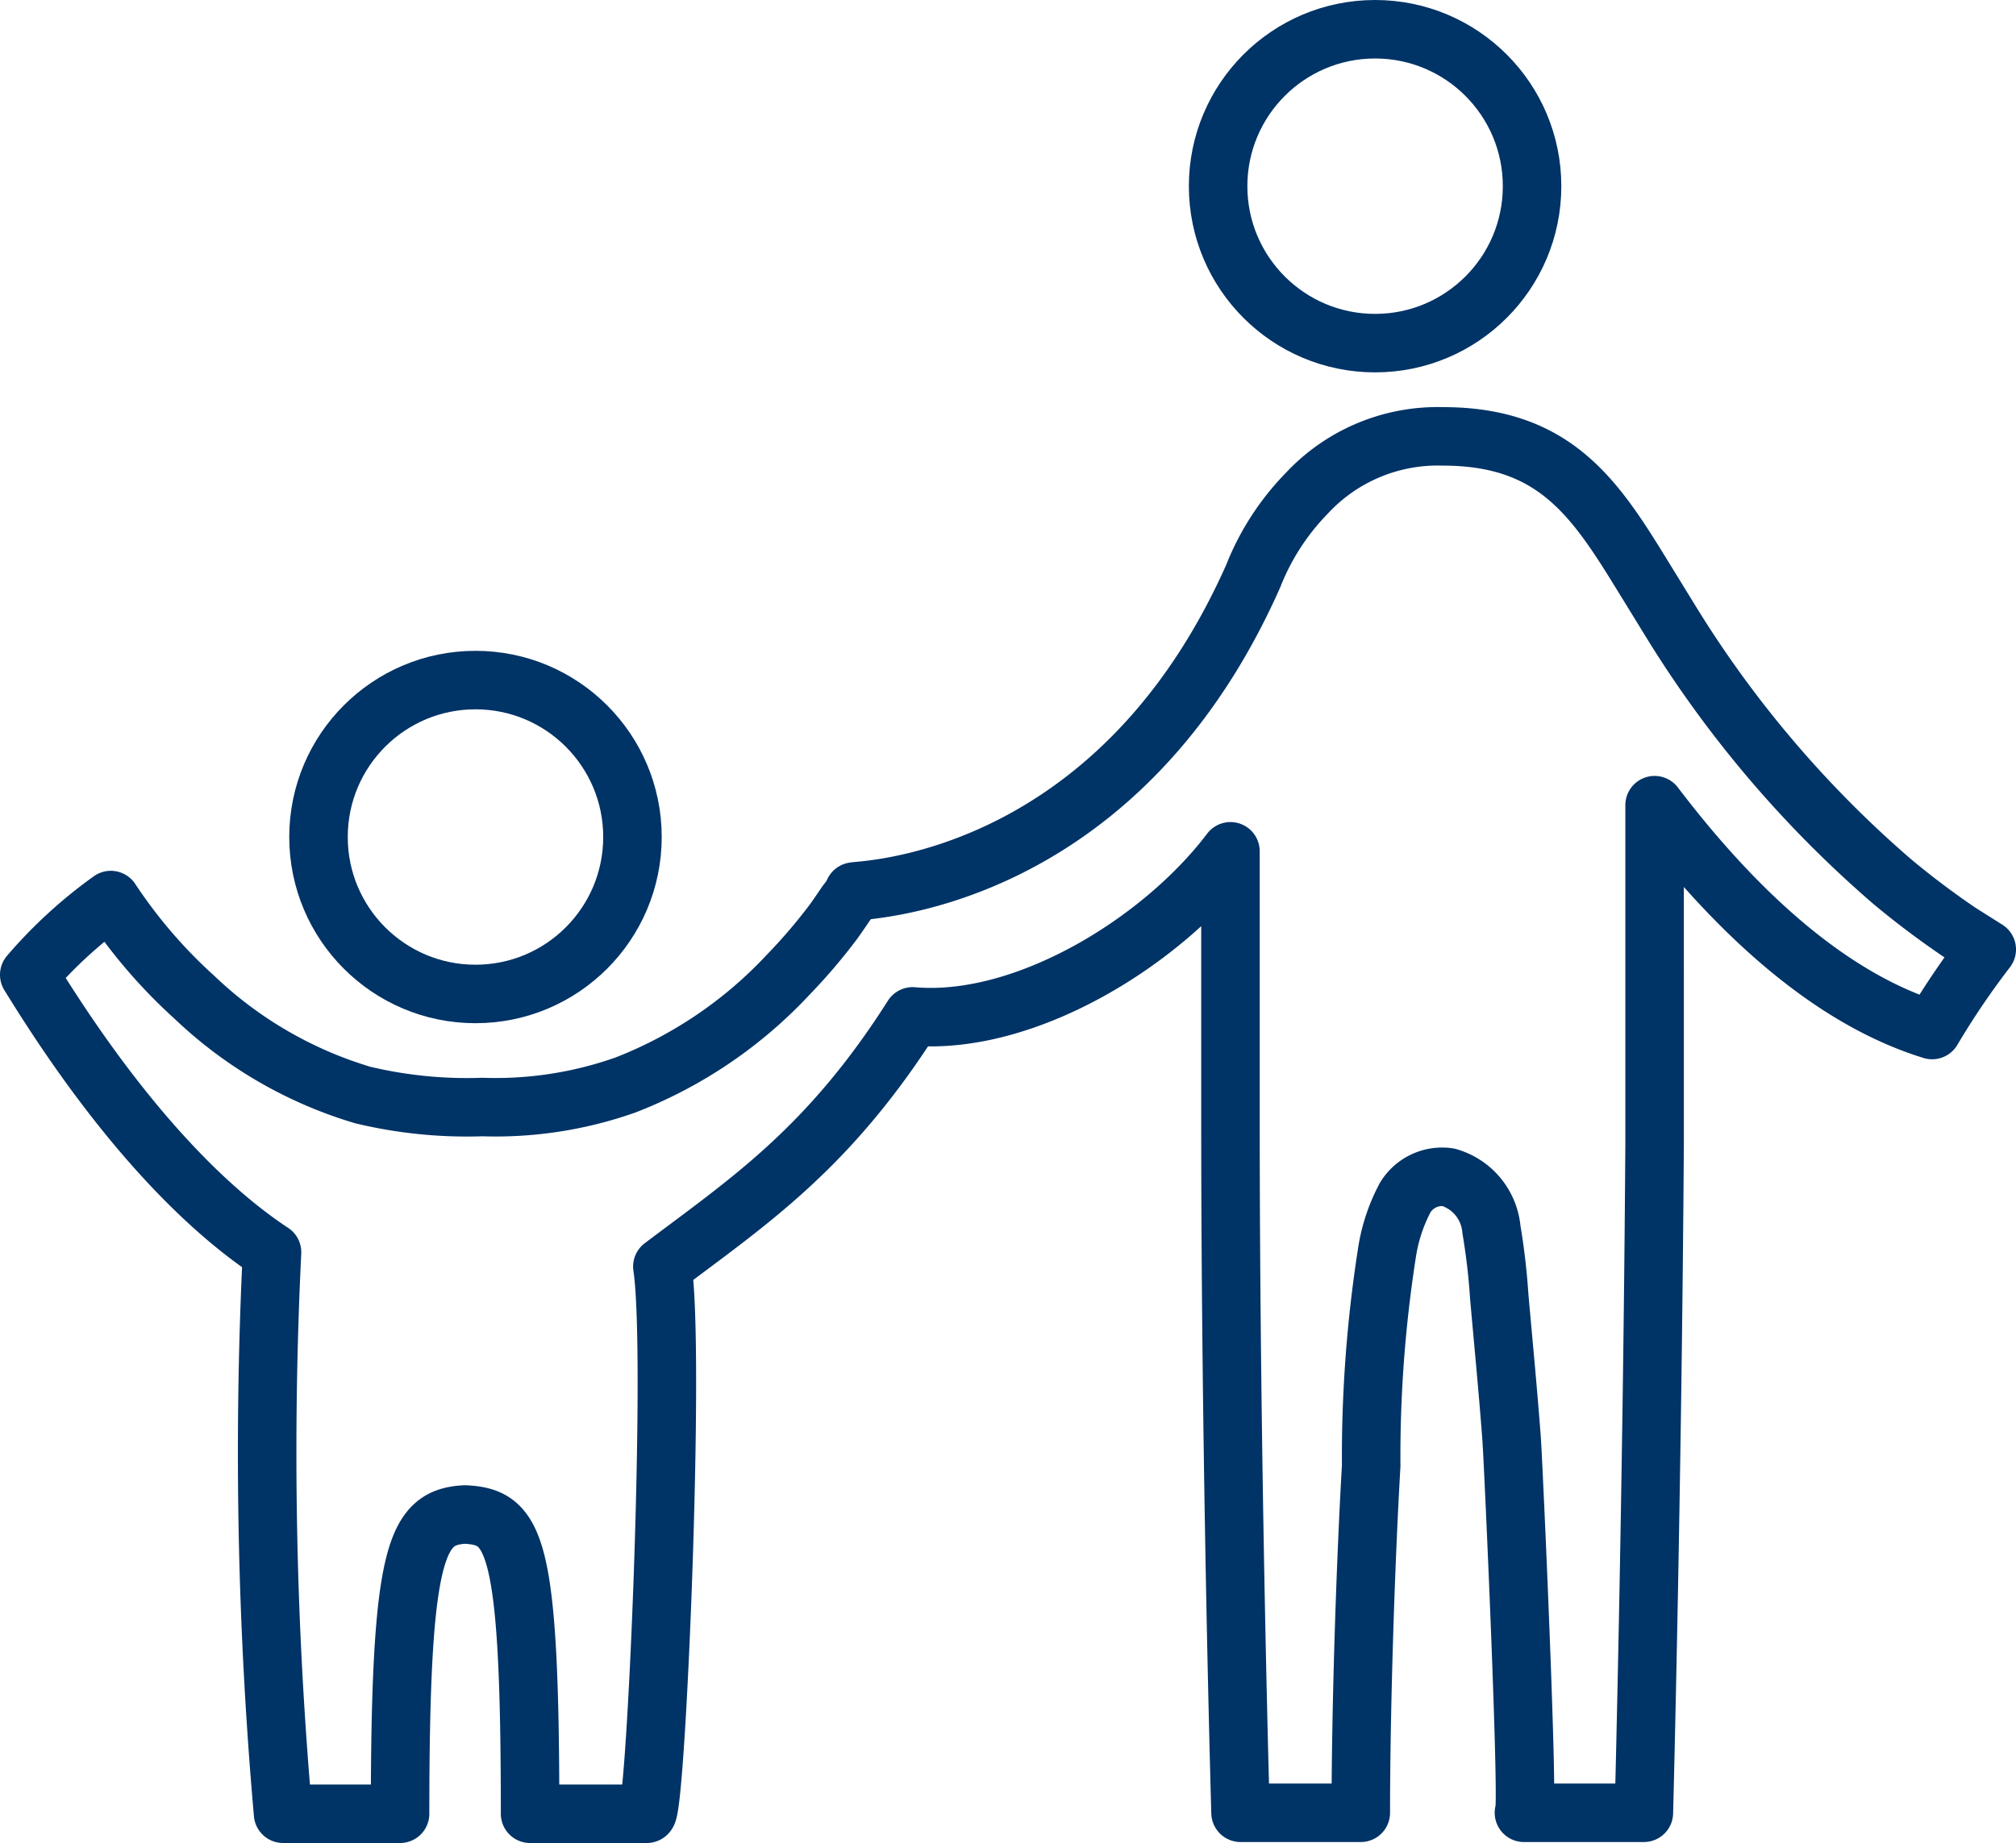 <svg xmlns="http://www.w3.org/2000/svg" viewBox="0 0 62.03 56.73"><defs><style>.cls-1{fill:none;stroke:#036;stroke-linecap:round;stroke-linejoin:round;stroke-width:1.8px;}</style></defs><title>vector_child_blue</title><g id="レイヤー_2" data-name="レイヤー 2"><g id="レイヤー_6" data-name="レイヤー 6"><circle class="cls-1" cx="14.63" cy="25.76" r="4.83"/><circle class="cls-1" cx="42.31" cy="5.73" r="4.83"/><path class="cls-1" d="M50.5,17.65c-1.45-2.36-2.7-4.22-6.1-4.22a5.5,5.5,0,0,0-4.2,1.76,7.66,7.66,0,0,0-1.64,2.54c-4.29,9.66-12.29,9.65-12.29,9.71s-.17.28-.21.33-.27.4-.41.59A17.07,17.07,0,0,1,24.25,30a13.56,13.56,0,0,1-5,3.39,12,12,0,0,1-4.41.68,13.78,13.78,0,0,1-3.68-.37,12.79,12.79,0,0,1-5.17-3,15.72,15.72,0,0,1-2.58-3A14.11,14.11,0,0,0,.9,30c2.7,4.4,5.3,7.11,7.47,8.54a126.57,126.57,0,0,0,.34,17.28h3.6c0-8.15.5-9.13,2-9.21,1.52.08,2,.79,2,9.21h3.59c.29,0,.89-14.18.48-16.84,2.65-2,5.11-3.62,7.7-7.7,3.46.3,7.67-2.29,9.78-5.08V34c0,.18,0,.33,0,.52,0,10.71.31,21.27.31,21.27h3.7c0-3.1.14-7.58.32-10.68a40.63,40.63,0,0,1,.48-6.52,5.31,5.31,0,0,1,.57-1.74,1.33,1.33,0,0,1,1.32-.62,1.84,1.84,0,0,1,1.33,1.61,20.3,20.3,0,0,1,.24,2.06c.13,1.46.27,2.91.38,4.37.06.84.54,11.52.38,11.52h3.69s.26-9.85.33-20.59V24.78c2.44,3.21,5.35,5.94,8.54,6.92a24.81,24.81,0,0,1,1.68-2.48l-.84-.53c-.72-.49-1.4-1-2.07-1.56a34.22,34.22,0,0,1-6.81-8C51.09,18.61,50.79,18.12,50.5,17.65Z"/></g></g></svg>